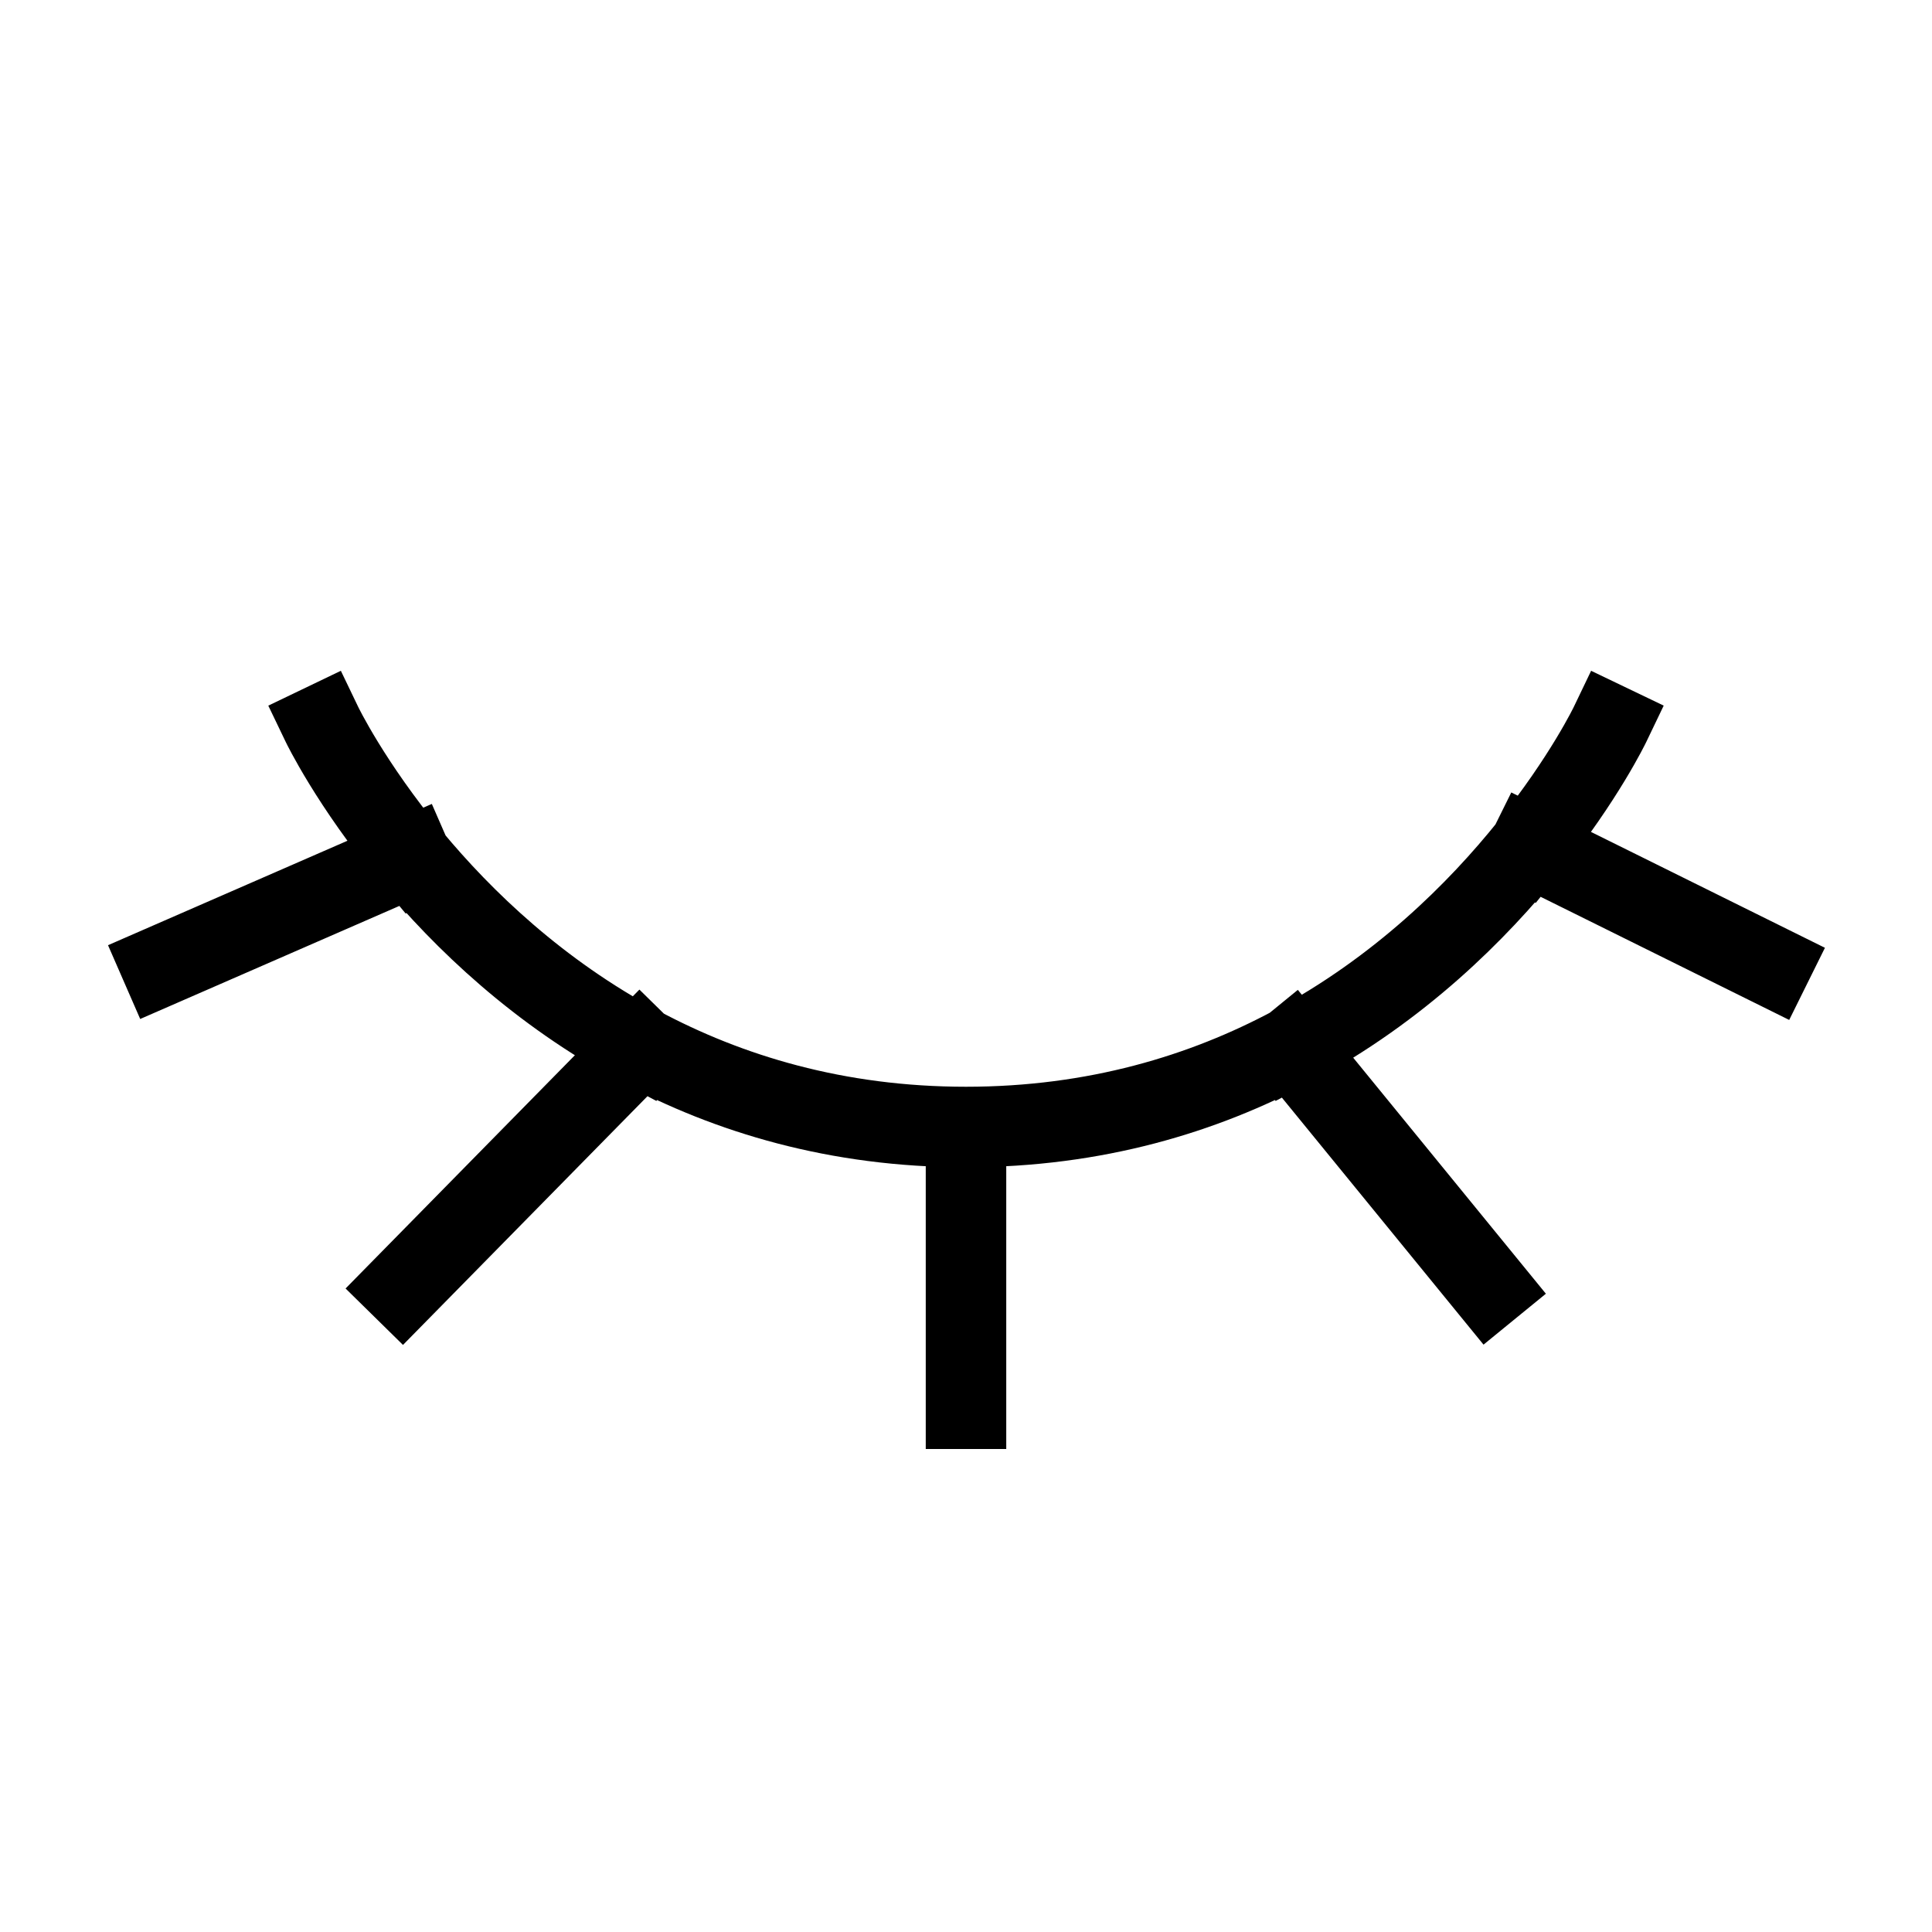 <?xml version="1.0" encoding="utf-8"?><!-- Скачано с сайта svg4.ru / Downloaded from svg4.ru -->
<svg width="800px" height="800px" viewBox="0 0 24 24" xmlns="http://www.w3.org/2000/svg" aria-labelledby="eyeClosedIconTitle" stroke="#000000" stroke-width="1" stroke-linecap="square" stroke-linejoin="miter" fill="none" color="#000000"> <title id="eyeClosedIconTitle">Hidden (closed eye)</title> <path d="M20 9C20 9 19.68 9.667 19 10.514M12 14C10.392 14 9.048 13.588 7.949 13M12 14C13.608 14 14.952 13.588 16.051 13M12 14V17.5M4 9C4 9 4.354 9.737 5.106 10.645M7.949 13L5 16M7.949 13C6.689 12.327 5.751 11.423 5.106 10.645M16.051 13L18.5 16M16.051 13C17.382 12.289 18.354 11.32 19 10.514M5.106 10.645L2 12M19 10.514L22 12"/> </svg>